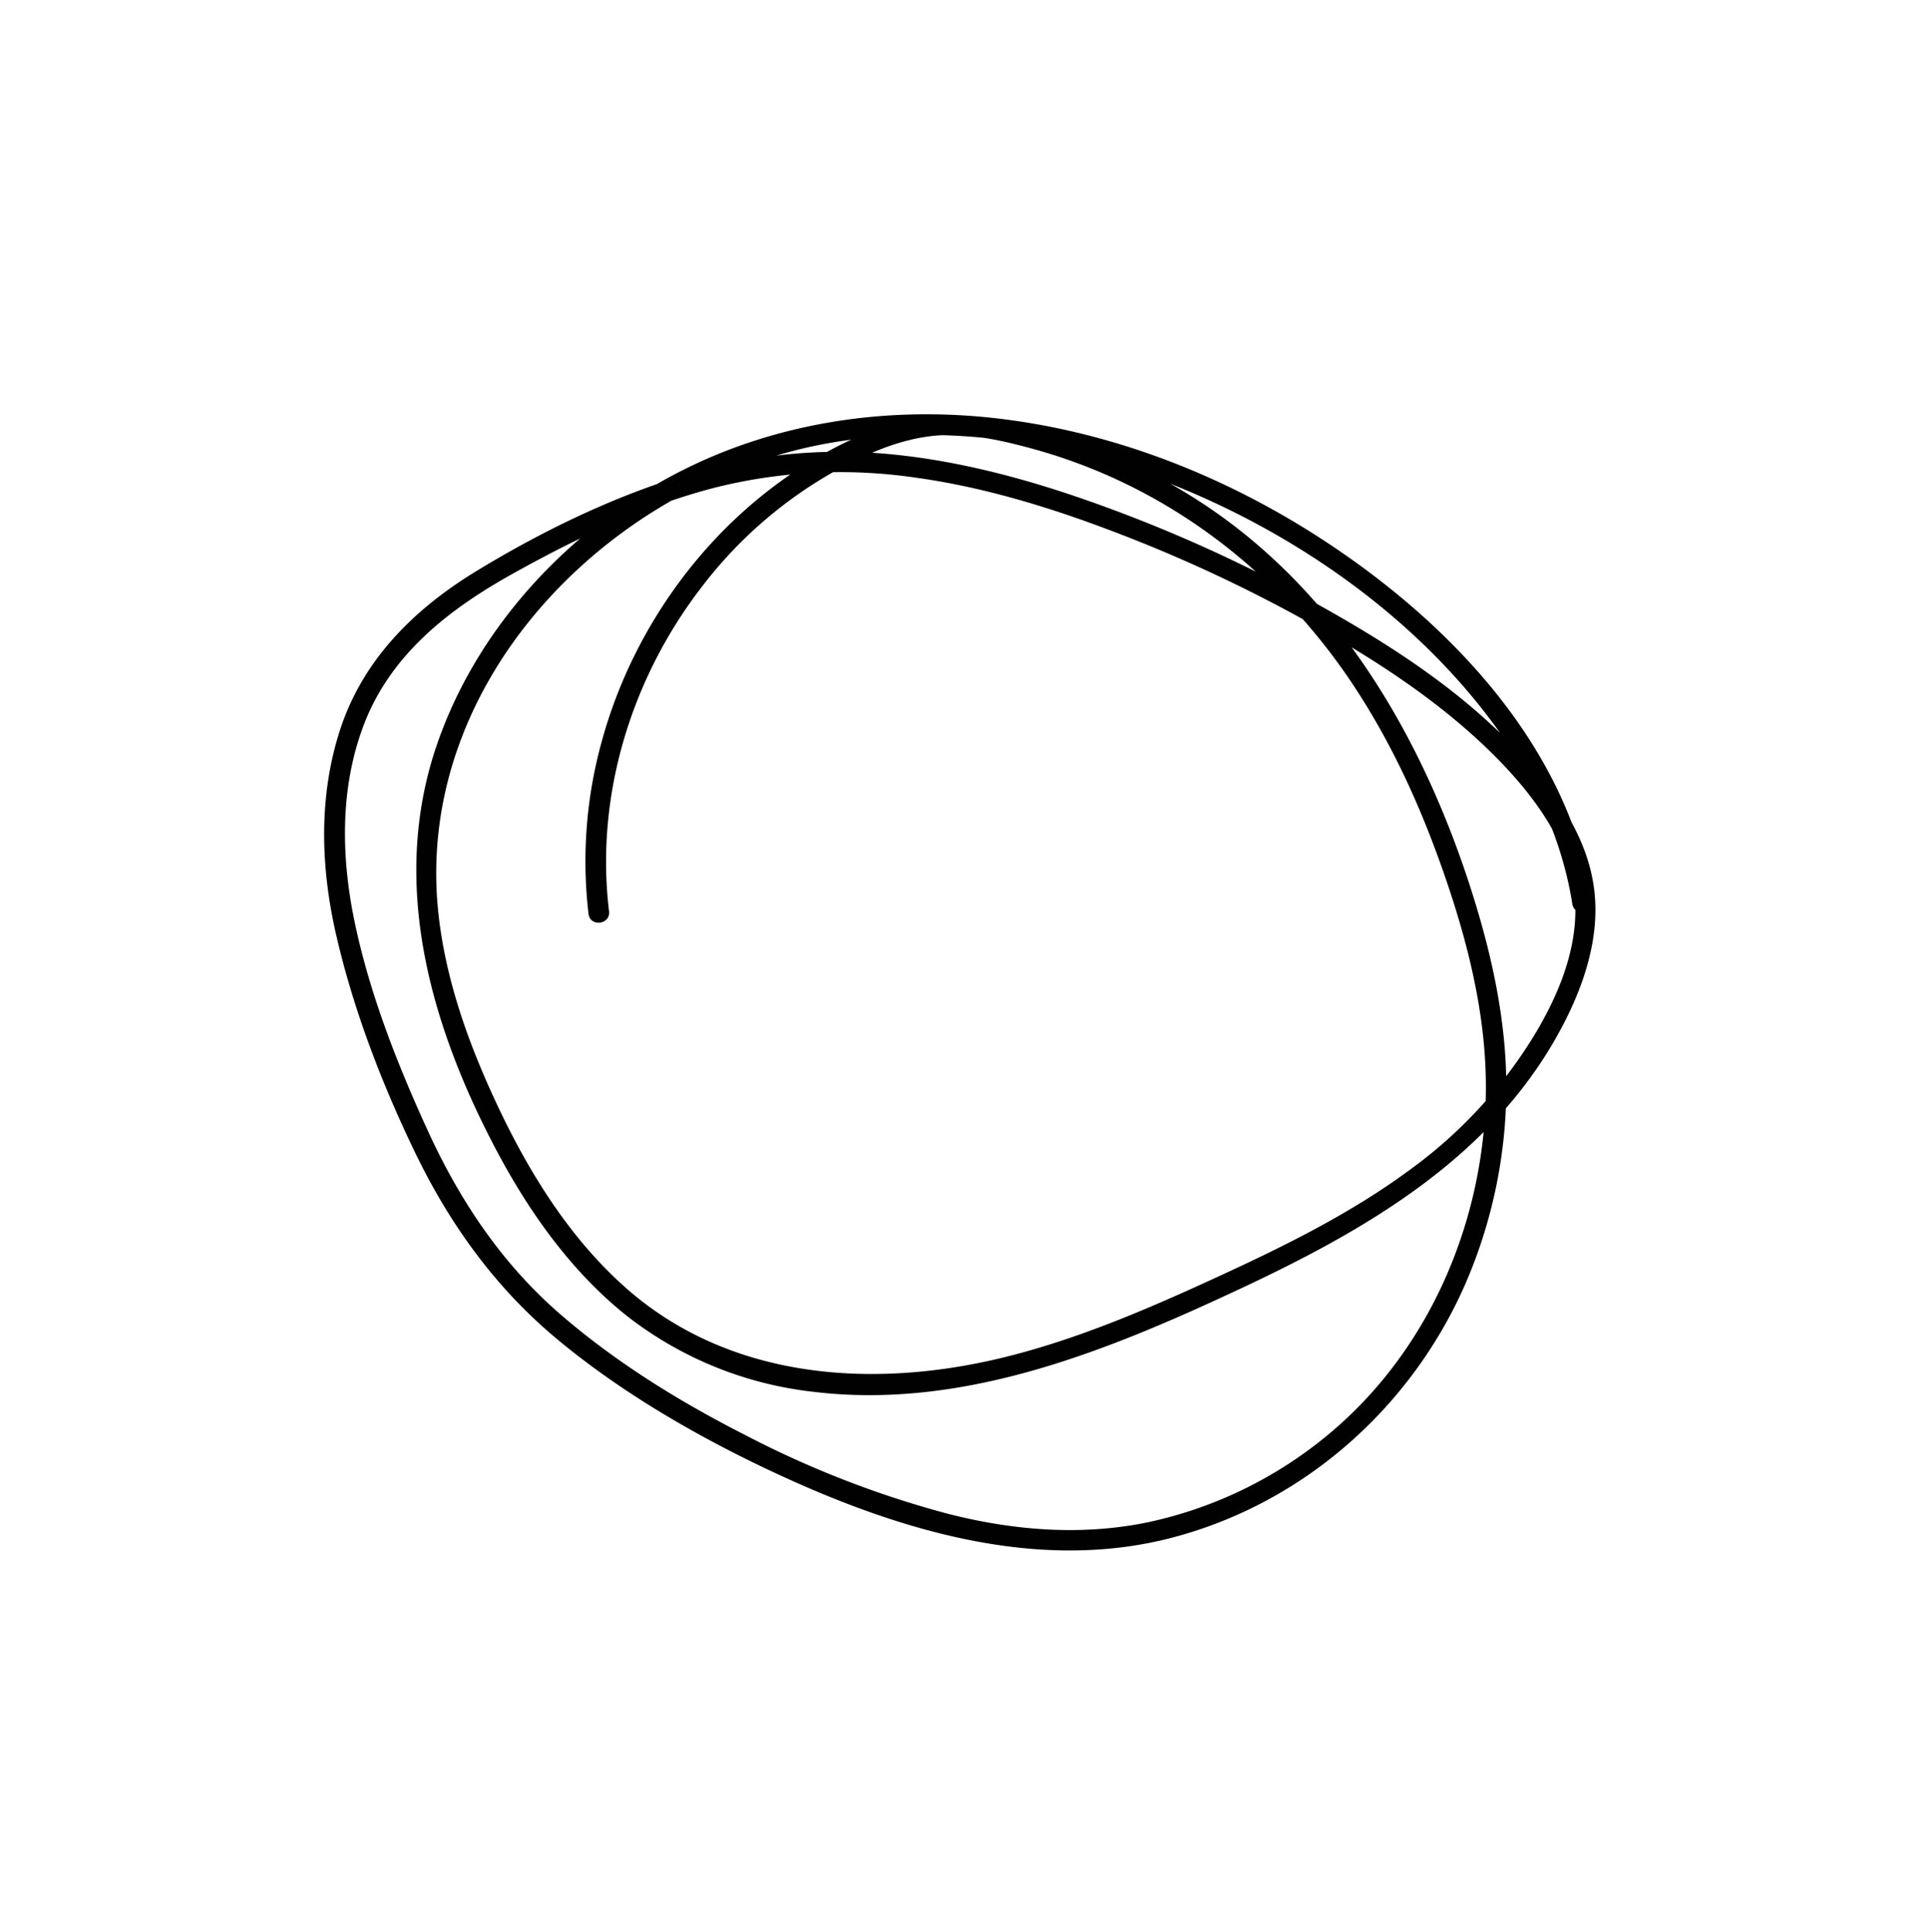 <svg id="Layer_1" data-name="Layer 1" xmlns="http://www.w3.org/2000/svg" xmlns:xlink="http://www.w3.org/1999/xlink" viewBox="0 0 447.62 448.58"><defs><style>.cls-1{fill:none;}.cls-2{clip-path:url(#clip-path);}.cls-3{fill:#010101;}</style><clipPath id="clip-path"><rect class="cls-1" x="64.43" y="66.95" width="318.75" height="318.75" transform="translate(-91.76 184.77) rotate(-37.82)"/></clipPath></defs><g class="cls-2"><g class="cls-2"><path class="cls-3" d="M369.81,209.19c-5.32-33.15-28.93-59.94-55.43-78.91-23.84-17.09-51.76-29.15-81-32.92-28.43-3.67-57.61,1.06-82.33,15.89-23,13.78-41.89,35.66-50.16,61.28-10,31.09-1,62.94,13.57,91,7.82,15.07,17.79,29.37,31.13,40a85.85,85.85,0,0,0,43.17,17.57c34.77,4.24,68.16-9.4,99-23.83,29-13.56,57.62-30,73.74-58.77,5.92-10.56,10.45-23.12,8.41-35.42-2.4-14.84-13.8-27.86-24.52-37.62-11.9-10.86-25.75-19.55-39.93-27.43a341.74,341.74,0,0,0-50.62-23c-15.35-5.52-31.24-9.89-47.44-11.52a122.56,122.56,0,0,0-48.82,4.89c-16.82,5.15-33.14,13.13-48.15,22.28-14.72,9-26.79,21.12-31.87,38-4.71,15.44-4,31.81-.28,47.35,4,17,10.5,33.81,18.07,49.49,8.07,16.73,18.7,31.48,33.06,43.42,13.86,11.51,29.71,20.92,45.93,28.82,29.63,14.37,64,25.87,96.93,17.17,30.41-8,55.37-30.15,67.94-58.87a115.08,115.08,0,0,0,9.5-44c.25-17.14-3.64-33.9-9-50.12-11.37-34.19-30.56-66.5-61-86.74a134.14,134.14,0,0,0-44.4-19c-8.4-1.87-16.83-2.75-25.27-.64a83.24,83.24,0,0,0-20.7,8.89c-24.34,14.29-42.37,38.78-49.7,65.93a104.15,104.15,0,0,0-3,39.79c.39,3.09,5.15,2.46,4.76-.63-3.25-26.85,5.2-54.23,21.69-75.5a101,101,0,0,1,30.22-26.37c6.75-3.78,14.13-7.17,21.81-8.29,8.1-1.2,16.42.57,24.2,2.69,31.85,8.6,58.5,29.31,76.19,57,9.53,14.87,16.49,31.33,21.87,48.14,5,15.72,8.36,32.09,7.45,48.69-1.58,29.15-14.55,57.46-37.42,75.93a97.28,97.28,0,0,1-40.62,19.51c-15.54,3.27-31.28,2-46.56-1.87A229.33,229.33,0,0,1,173,333.14c-15.33-7.79-30.38-17.09-43.39-28.45-13.38-11.73-23-26.25-30.34-42.31C92.22,247,85.82,230.7,82.33,214c-3.12-14.93-3.43-30.83,2-45.37,6.18-16.57,19.82-27.17,34.82-35.5,14.76-8.23,30.37-15.66,46.77-19.91a119.78,119.78,0,0,1,46.14-2.41c15.42,2.08,30.65,6.63,45.27,12.15a341.91,341.91,0,0,1,47.76,22.24c13.62,7.67,26.9,16.25,38.37,26.87,10.09,9.36,21.13,22.34,22.19,36.69.88,11.74-4.33,23.54-10.46,33.21a107.65,107.65,0,0,1-27.05,29c-14.55,10.89-31,18.85-47.54,26.41-15.71,7.19-31.8,14-48.65,18-29.56,7-62.12,4.8-86-15.83-12.82-11.11-22.19-25.79-29.51-40.93-7.13-14.8-13-30.58-14.7-47-5.62-54.23,41-100.69,92.15-109,27.88-4.52,56.55.5,82.29,11.51,27.12,11.55,52.75,29.91,70.42,53.72,9.25,12.43,16,26.59,18.43,41.94.44,3.05,5.2,2.42,4.76-.63Z"/></g></g></svg>